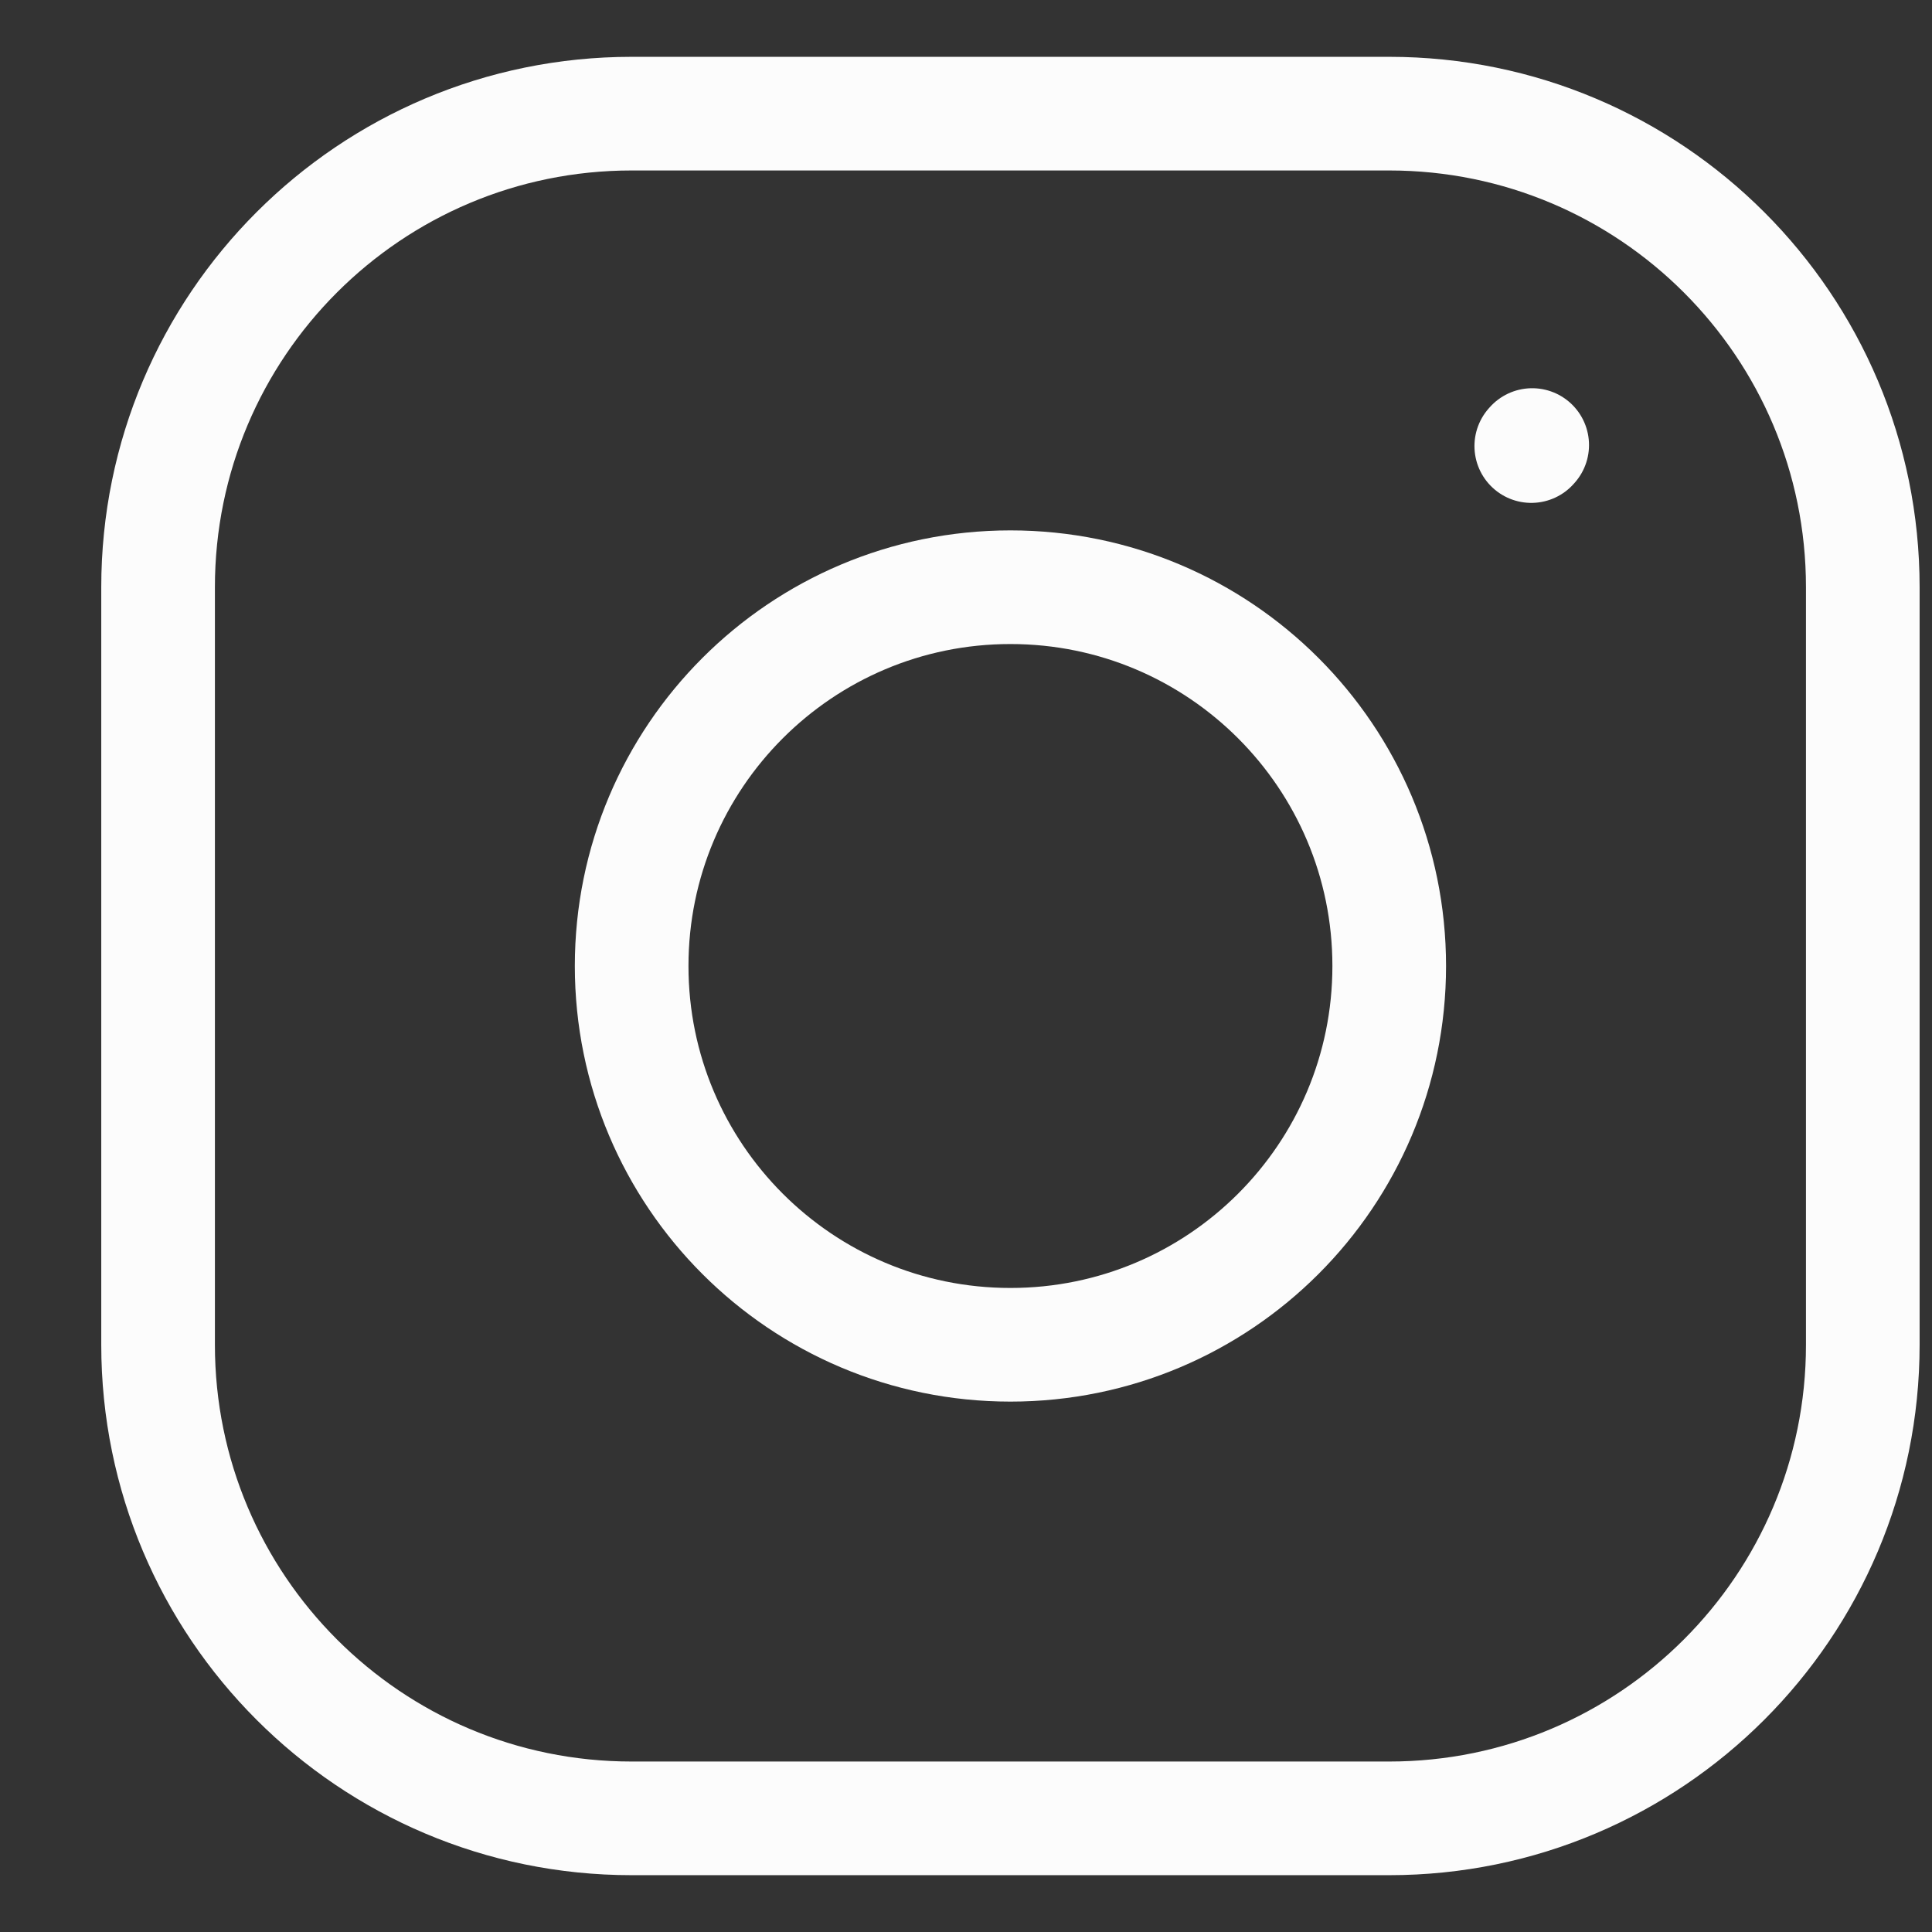 <svg xmlns="http://www.w3.org/2000/svg" width="17" height="17" viewBox="0 0 17 17" fill="none"><rect x="0" y="0" width="17" height="17" fill="#333333" stroke="none"/><path d="M8.891 11.833C10.732 11.833 12.224 10.341 12.224 8.5C12.224 6.659 10.732 5.167 8.891 5.167C7.05 5.167 5.558 6.659 5.558 8.5C5.558 10.341 7.05 11.833 8.891 11.833Z" stroke="#FCFCFC" stroke-linecap="round" stroke-linejoin="round"></path><path d="M1.391 11.833V5.167C1.391 2.865 3.256 1 5.558 1H12.224C14.525 1 16.391 2.865 16.391 5.167V11.833C16.391 14.134 14.525 16 12.224 16H5.558C3.256 16 1.391 14.134 1.391 11.833Z" stroke="#FCFCFC"></path><path d="M13.474 3.925L13.482 3.916" stroke="#FCFCFC" stroke-linecap="round" stroke-linejoin="round"></path></svg>